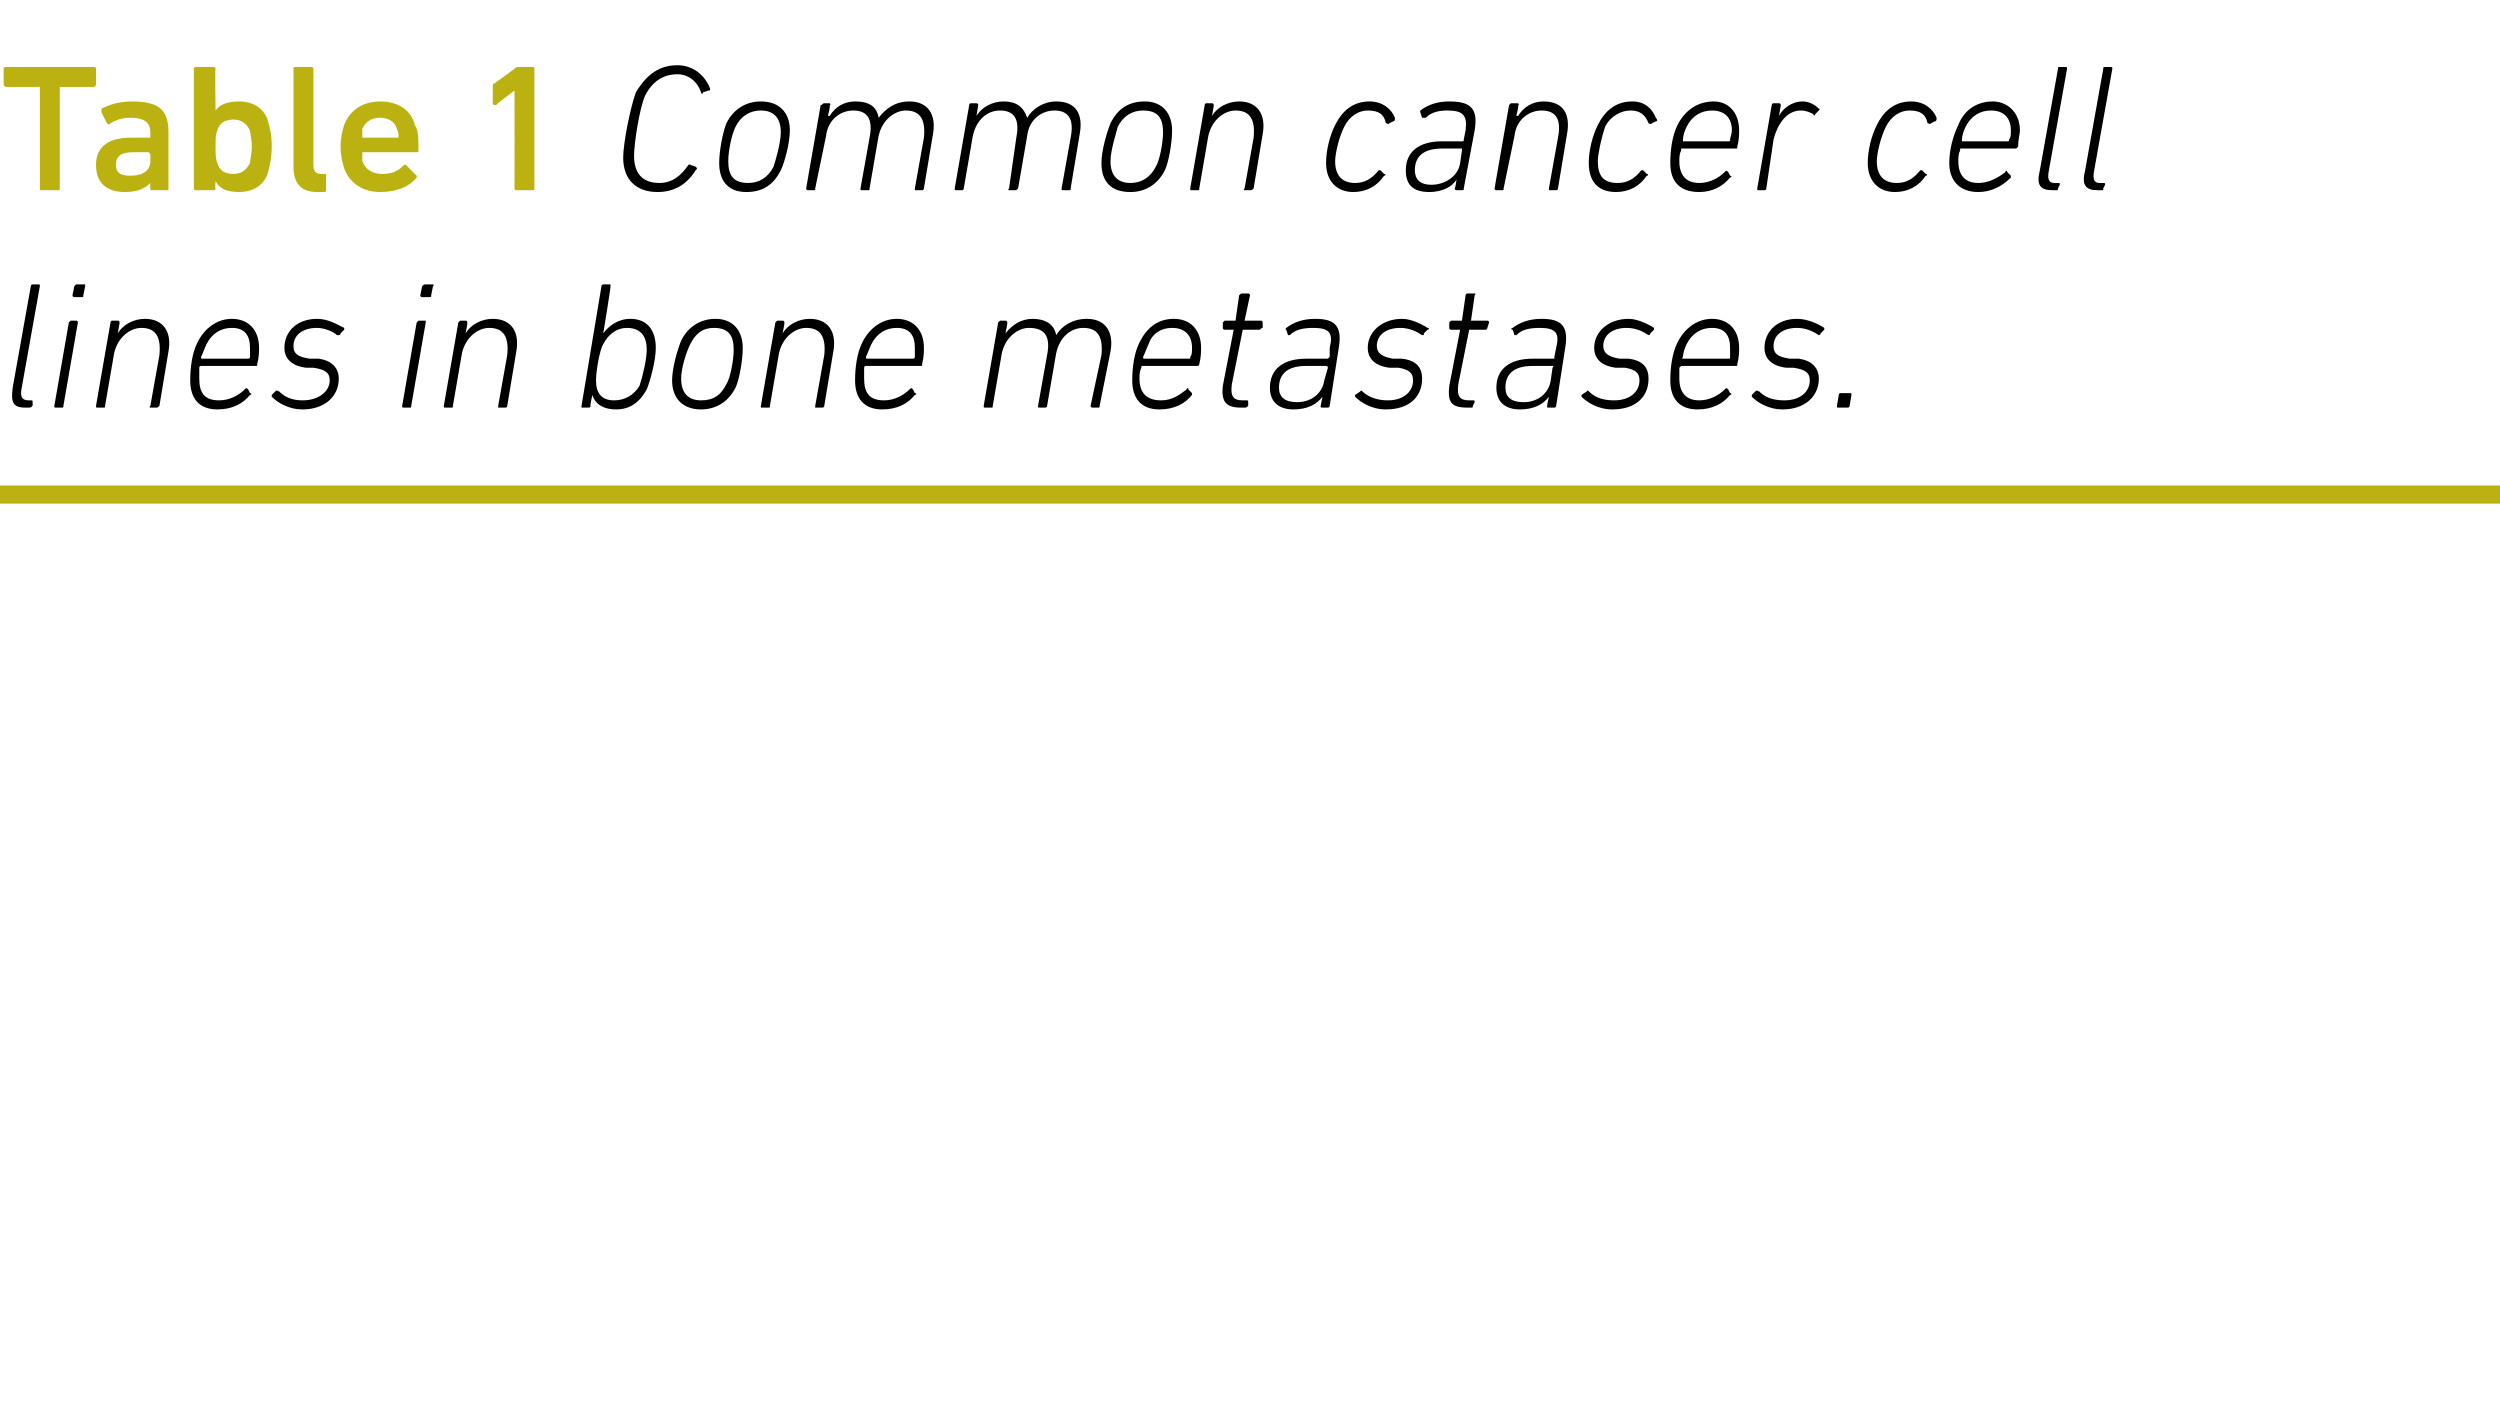 <?xml version="1.0" standalone="no"?><!DOCTYPE svg PUBLIC "-//W3C//DTD SVG 1.1//EN" "http://www.w3.org/Graphics/SVG/1.1/DTD/svg11.dtd"><svg xmlns="http://www.w3.org/2000/svg" version="1.1" width="138px" height="78.5px" viewBox="0 -3 138 78.5" style="top:-3px">  <desc>Table 1 Common cancer cell lines in bone metastases.</desc>  <defs/>  <g class="svg-textframe-paragraphrules">    <line class="svg-paragraph-rulebelow" y1="24.3" y2="24.3" x1="0" x2="138" stroke="#bbb212" stroke-width="1"/>  </g>  <g id="Polygon117366">    <path d="M 1.4 19.5 C 0.7 19.5 0.6 19.2 0.7 18.4 C 0.7 18.4 1.7 12.8 1.7 12.8 C 1.7 12.7 1.8 12.7 1.8 12.7 C 1.8 12.7 2.1 12.7 2.1 12.7 C 2.2 12.7 2.2 12.7 2.2 12.8 C 2.2 12.8 1.2 18.4 1.2 18.4 C 1.1 18.9 1.2 19.1 1.6 19.1 C 1.6 19.1 1.7 19.1 1.7 19.1 C 1.8 19.1 1.8 19.1 1.8 19.2 C 1.8 19.2 1.8 19.4 1.8 19.4 C 1.7 19.5 1.7 19.5 1.6 19.5 C 1.6 19.5 1.4 19.5 1.4 19.5 Z M 4.1 13.4 C 4.1 13.4 4 13.4 4 13.3 C 4 13.3 4.1 12.8 4.1 12.8 C 4.2 12.7 4.2 12.7 4.2 12.7 C 4.2 12.7 4.7 12.7 4.7 12.7 C 4.7 12.7 4.7 12.7 4.7 12.8 C 4.7 12.8 4.6 13.3 4.6 13.3 C 4.6 13.4 4.6 13.4 4.5 13.4 C 4.5 13.4 4.1 13.4 4.1 13.4 Z M 3.1 19.5 C 3 19.5 3 19.5 3 19.4 C 3 19.4 3.8 14.8 3.8 14.8 C 3.8 14.8 3.9 14.7 3.9 14.7 C 3.9 14.7 4.2 14.7 4.2 14.7 C 4.3 14.7 4.3 14.8 4.3 14.8 C 4.3 14.8 3.5 19.4 3.5 19.4 C 3.5 19.5 3.5 19.5 3.4 19.5 C 3.4 19.5 3.1 19.5 3.1 19.5 Z M 8.3 19.5 C 8.3 19.5 8.2 19.5 8.3 19.4 C 8.3 19.4 8.8 16.6 8.8 16.6 C 8.9 15.6 8.6 15.1 7.8 15.1 C 7.2 15.1 6.5 15.6 6.3 16.5 C 6.3 16.5 5.8 19.4 5.8 19.4 C 5.8 19.5 5.8 19.5 5.7 19.5 C 5.7 19.5 5.4 19.5 5.4 19.5 C 5.3 19.5 5.3 19.5 5.3 19.4 C 5.3 19.4 6.1 14.8 6.1 14.8 C 6.1 14.8 6.1 14.7 6.2 14.7 C 6.2 14.7 6.5 14.7 6.5 14.7 C 6.6 14.7 6.6 14.8 6.6 14.8 C 6.61 14.83 6.5 15.4 6.5 15.4 C 6.5 15.4 6.52 15.38 6.5 15.4 C 6.8 14.9 7.4 14.6 8 14.6 C 9 14.6 9.5 15.3 9.3 16.4 C 9.3 16.4 8.8 19.4 8.8 19.4 C 8.7 19.5 8.7 19.5 8.6 19.5 C 8.6 19.5 8.3 19.5 8.3 19.5 Z M 10.5 18 C 10.5 17.3 10.6 16.5 10.9 15.9 C 11.3 15.1 12 14.6 12.8 14.6 C 13.7 14.6 14.3 15.2 14.3 16.2 C 14.3 16.4 14.3 16.7 14.2 17.1 C 14.2 17.2 14.2 17.2 14.1 17.2 C 14.1 17.2 11.1 17.2 11.1 17.2 C 11.1 17.2 11 17.2 11 17.3 C 11 17.5 11 17.7 11 17.9 C 11 18.7 11.3 19.1 12.1 19.1 C 12.7 19.1 13.2 18.8 13.5 18.5 C 13.6 18.4 13.6 18.4 13.7 18.5 C 13.7 18.5 13.8 18.7 13.8 18.7 C 13.9 18.7 13.9 18.8 13.8 18.8 C 13.4 19.3 12.8 19.6 12 19.6 C 11 19.6 10.5 19 10.5 18 Z M 13.7 16.8 C 13.7 16.8 13.8 16.8 13.8 16.7 C 13.8 16.6 13.8 16.4 13.8 16.2 C 13.8 15.5 13.5 15.1 12.8 15.1 C 12.2 15.1 11.7 15.4 11.4 16 C 11.3 16.2 11.2 16.5 11.1 16.7 C 11.1 16.8 11.1 16.8 11.2 16.8 C 11.2 16.8 13.7 16.8 13.7 16.8 Z M 15 18.9 C 15 18.9 15 18.8 15 18.8 C 15 18.8 15.2 18.6 15.2 18.6 C 15.3 18.5 15.3 18.6 15.4 18.6 C 15.7 18.9 16.1 19.1 16.7 19.1 C 17.6 19.1 18.2 18.6 18.2 18 C 18.2 17.6 18 17.4 17.3 17.3 C 17.3 17.3 16.9 17.3 16.9 17.3 C 16.1 17.2 15.7 16.8 15.7 16.2 C 15.7 15.3 16.4 14.6 17.5 14.6 C 18.1 14.6 18.6 14.9 19 15.1 C 19 15.1 19 15.2 19 15.2 C 19 15.2 18.8 15.4 18.8 15.4 C 18.8 15.5 18.7 15.5 18.6 15.5 C 18.4 15.3 17.9 15.1 17.5 15.1 C 16.7 15.1 16.2 15.5 16.2 16.1 C 16.2 16.5 16.4 16.7 17.1 16.8 C 17.1 16.8 17.6 16.8 17.6 16.8 C 18.3 16.9 18.7 17.3 18.7 17.9 C 18.7 18.9 17.9 19.6 16.7 19.6 C 15.9 19.6 15.3 19.2 15 18.9 Z M 23.3 13.4 C 23.3 13.4 23.2 13.4 23.2 13.3 C 23.2 13.3 23.3 12.8 23.3 12.8 C 23.4 12.7 23.4 12.7 23.5 12.7 C 23.5 12.7 23.9 12.7 23.9 12.7 C 23.9 12.7 24 12.7 23.9 12.8 C 23.9 12.8 23.8 13.3 23.8 13.3 C 23.8 13.4 23.8 13.4 23.7 13.4 C 23.7 13.4 23.3 13.4 23.3 13.4 Z M 22.3 19.5 C 22.2 19.5 22.2 19.5 22.2 19.4 C 22.2 19.4 23 14.8 23 14.8 C 23 14.8 23.1 14.7 23.1 14.7 C 23.1 14.7 23.5 14.7 23.5 14.7 C 23.5 14.7 23.5 14.8 23.5 14.8 C 23.5 14.8 22.7 19.4 22.7 19.4 C 22.7 19.5 22.7 19.5 22.6 19.5 C 22.6 19.5 22.3 19.5 22.3 19.5 Z M 27.5 19.5 C 27.5 19.5 27.5 19.5 27.5 19.4 C 27.5 19.4 28 16.6 28 16.6 C 28.1 15.6 27.8 15.1 27 15.1 C 26.4 15.1 25.7 15.6 25.5 16.5 C 25.5 16.5 25 19.4 25 19.4 C 25 19.5 25 19.5 24.9 19.5 C 24.9 19.5 24.6 19.5 24.6 19.5 C 24.5 19.5 24.5 19.5 24.5 19.4 C 24.5 19.4 25.3 14.8 25.3 14.8 C 25.3 14.8 25.4 14.7 25.4 14.7 C 25.4 14.7 25.7 14.7 25.7 14.7 C 25.8 14.7 25.8 14.8 25.8 14.8 C 25.82 14.83 25.7 15.4 25.7 15.4 C 25.7 15.4 25.73 15.38 25.7 15.4 C 26 14.9 26.6 14.6 27.2 14.6 C 28.2 14.6 28.7 15.3 28.5 16.4 C 28.5 16.4 28 19.4 28 19.4 C 28 19.5 27.9 19.5 27.9 19.5 C 27.9 19.5 27.5 19.5 27.5 19.5 Z M 32.7 18.8 C 32.68 18.79 32.7 18.8 32.7 18.8 C 32.7 18.8 32.56 19.4 32.6 19.4 C 32.6 19.5 32.5 19.5 32.5 19.5 C 32.5 19.5 32.1 19.5 32.1 19.5 C 32.1 19.5 32.1 19.5 32.1 19.4 C 32.1 19.4 33.2 12.8 33.2 12.8 C 33.2 12.7 33.3 12.7 33.3 12.7 C 33.3 12.7 33.7 12.7 33.7 12.7 C 33.7 12.7 33.7 12.7 33.7 12.8 C 33.73 12.8 33.3 15.4 33.3 15.4 C 33.3 15.4 33.28 15.41 33.3 15.4 C 33.6 15 34.1 14.6 34.8 14.6 C 35.7 14.6 36.2 15.2 36.2 16.2 C 36.2 16.9 35.9 18 35.7 18.5 C 35.3 19.2 34.8 19.6 34 19.6 C 33.2 19.6 32.8 19.2 32.7 18.8 Z M 35.3 18.3 C 35.5 17.7 35.7 16.8 35.7 16.3 C 35.7 15.6 35.4 15.1 34.6 15.1 C 34.1 15.1 33.6 15.4 33.3 16 C 33.1 16.3 32.9 17.5 32.9 18 C 32.9 18.7 33.2 19.1 33.9 19.1 C 34.5 19.1 35 18.8 35.3 18.3 Z M 39.5 14.6 C 40.5 14.6 41 15.3 41 16.2 C 41 16.9 40.8 18 40.6 18.4 C 40.2 19.2 39.5 19.6 38.7 19.6 C 37.7 19.6 37.1 19 37.1 18 C 37.1 17.3 37.4 16.3 37.6 15.8 C 38 15 38.7 14.6 39.5 14.6 Z M 39.4 15.1 C 38.8 15.1 38.4 15.4 38.1 16 C 37.9 16.4 37.6 17.3 37.6 17.9 C 37.6 18.7 38 19.1 38.7 19.1 C 39.4 19.1 39.8 18.8 40.1 18.2 C 40.3 17.9 40.5 16.9 40.5 16.3 C 40.5 15.5 40.2 15.1 39.4 15.1 Z M 45 19.5 C 45 19.5 45 19.5 45 19.4 C 45 19.4 45.5 16.6 45.5 16.6 C 45.6 15.6 45.3 15.1 44.5 15.1 C 43.9 15.1 43.2 15.6 43 16.5 C 43 16.5 42.5 19.4 42.5 19.4 C 42.5 19.5 42.5 19.5 42.4 19.5 C 42.4 19.5 42.1 19.5 42.1 19.5 C 42 19.5 42 19.5 42 19.4 C 42 19.4 42.8 14.8 42.8 14.8 C 42.8 14.8 42.9 14.7 42.9 14.7 C 42.9 14.7 43.2 14.7 43.2 14.7 C 43.3 14.7 43.3 14.8 43.3 14.8 C 43.32 14.83 43.2 15.4 43.2 15.4 C 43.2 15.4 43.23 15.38 43.2 15.4 C 43.5 14.9 44.1 14.6 44.7 14.6 C 45.7 14.6 46.2 15.3 46 16.4 C 46 16.4 45.5 19.4 45.5 19.4 C 45.5 19.5 45.4 19.5 45.4 19.5 C 45.4 19.5 45 19.5 45 19.5 Z M 47.2 18 C 47.2 17.3 47.3 16.5 47.6 15.9 C 48 15.1 48.7 14.6 49.5 14.6 C 50.4 14.6 51 15.2 51 16.2 C 51 16.4 51 16.7 50.9 17.1 C 50.9 17.2 50.9 17.2 50.8 17.2 C 50.8 17.2 47.8 17.2 47.8 17.2 C 47.8 17.2 47.7 17.2 47.7 17.3 C 47.7 17.5 47.7 17.7 47.7 17.9 C 47.7 18.7 48 19.1 48.8 19.1 C 49.4 19.1 49.9 18.8 50.2 18.5 C 50.3 18.4 50.3 18.4 50.4 18.5 C 50.4 18.5 50.5 18.7 50.5 18.7 C 50.6 18.7 50.6 18.8 50.5 18.8 C 50.1 19.3 49.5 19.6 48.7 19.6 C 47.7 19.6 47.2 19 47.2 18 Z M 50.4 16.8 C 50.4 16.8 50.5 16.8 50.5 16.7 C 50.5 16.6 50.5 16.4 50.5 16.2 C 50.5 15.5 50.2 15.1 49.5 15.1 C 48.9 15.1 48.4 15.4 48.1 16 C 48 16.2 47.9 16.5 47.8 16.7 C 47.8 16.8 47.8 16.8 47.9 16.8 C 47.9 16.8 50.4 16.8 50.4 16.8 Z M 60.3 19.5 C 60.3 19.5 60.2 19.5 60.2 19.4 C 60.2 19.4 60.8 16.6 60.8 16.6 C 60.9 15.6 60.6 15.1 59.8 15.1 C 59.1 15.1 58.5 15.6 58.3 16.5 C 58.3 16.5 57.8 19.4 57.8 19.4 C 57.8 19.5 57.7 19.5 57.7 19.5 C 57.7 19.5 57.4 19.5 57.4 19.5 C 57.3 19.5 57.3 19.5 57.3 19.4 C 57.3 19.4 57.8 16.6 57.8 16.6 C 58 15.6 57.7 15.1 56.8 15.1 C 56.2 15.1 55.5 15.6 55.3 16.5 C 55.3 16.5 54.8 19.4 54.8 19.4 C 54.8 19.5 54.8 19.5 54.7 19.5 C 54.7 19.5 54.4 19.5 54.4 19.5 C 54.3 19.5 54.3 19.5 54.3 19.4 C 54.3 19.4 55.1 14.8 55.1 14.8 C 55.1 14.8 55.2 14.7 55.2 14.7 C 55.2 14.7 55.5 14.7 55.5 14.7 C 55.6 14.7 55.6 14.8 55.6 14.8 C 55.63 14.83 55.5 15.4 55.5 15.4 C 55.5 15.4 55.54 15.38 55.5 15.4 C 55.9 14.9 56.4 14.6 57 14.6 C 57.7 14.6 58.2 14.9 58.3 15.5 C 58.3 15.5 58.3 15.5 58.3 15.5 C 58.6 15 59.2 14.6 60 14.6 C 61 14.6 61.5 15.3 61.3 16.4 C 61.3 16.4 60.7 19.4 60.7 19.4 C 60.7 19.5 60.7 19.5 60.6 19.5 C 60.6 19.5 60.3 19.5 60.3 19.5 Z M 62.5 18 C 62.5 17.3 62.6 16.5 62.9 15.9 C 63.3 15.1 63.9 14.6 64.8 14.6 C 65.7 14.6 66.3 15.2 66.3 16.2 C 66.3 16.4 66.3 16.7 66.2 17.1 C 66.2 17.2 66.1 17.2 66.1 17.2 C 66.1 17.2 63.1 17.2 63.1 17.2 C 63 17.2 63 17.2 63 17.3 C 62.9 17.5 62.9 17.7 62.9 17.9 C 62.9 18.7 63.3 19.1 64.1 19.1 C 64.7 19.1 65.1 18.8 65.5 18.5 C 65.5 18.4 65.6 18.4 65.6 18.5 C 65.6 18.5 65.8 18.7 65.8 18.7 C 65.8 18.7 65.8 18.8 65.8 18.8 C 65.4 19.3 64.8 19.6 64 19.6 C 63 19.6 62.5 19 62.5 18 Z M 65.7 16.8 C 65.7 16.8 65.7 16.8 65.7 16.7 C 65.8 16.6 65.8 16.4 65.8 16.2 C 65.8 15.5 65.4 15.1 64.7 15.1 C 64.1 15.1 63.6 15.4 63.4 16 C 63.3 16.2 63.2 16.5 63.1 16.7 C 63.1 16.8 63.1 16.8 63.2 16.8 C 63.2 16.8 65.7 16.8 65.7 16.8 Z M 68.5 19.5 C 67.7 19.5 67.4 19.2 67.5 18.3 C 67.5 18.3 68.1 15.2 68.1 15.2 C 68.1 15.2 68.1 15.2 68.1 15.2 C 68.1 15.2 67.6 15.2 67.6 15.2 C 67.5 15.2 67.5 15.1 67.5 15.1 C 67.5 15.1 67.5 14.8 67.5 14.8 C 67.5 14.8 67.6 14.7 67.6 14.7 C 67.6 14.7 68.1 14.7 68.1 14.7 C 68.2 14.7 68.2 14.7 68.2 14.7 C 68.2 14.7 68.4 13.3 68.4 13.3 C 68.5 13.2 68.5 13.2 68.6 13.2 C 68.6 13.2 68.9 13.2 68.9 13.2 C 68.9 13.2 69 13.2 69 13.3 C 69 13.3 68.7 14.7 68.7 14.7 C 68.7 14.7 68.7 14.7 68.8 14.7 C 68.8 14.7 69.6 14.7 69.6 14.7 C 69.7 14.7 69.7 14.8 69.7 14.8 C 69.7 14.8 69.7 15.1 69.7 15.1 C 69.6 15.1 69.6 15.2 69.5 15.2 C 69.5 15.2 68.7 15.2 68.7 15.2 C 68.6 15.2 68.6 15.2 68.6 15.2 C 68.6 15.2 68 18.2 68 18.2 C 67.9 18.9 68.1 19.1 68.6 19.1 C 68.6 19.1 68.8 19.1 68.8 19.1 C 68.9 19.1 68.9 19.1 68.9 19.2 C 68.9 19.2 68.9 19.4 68.9 19.4 C 68.8 19.5 68.8 19.5 68.7 19.5 C 68.7 19.5 68.5 19.5 68.5 19.5 Z M 73 19.5 C 72.9 19.5 72.9 19.5 72.9 19.4 C 72.9 19.4 73 18.9 73 18.9 C 73 18.9 72.98 18.9 73 18.9 C 72.7 19.3 72.2 19.6 71.4 19.6 C 70.6 19.6 70.1 19.2 70.1 18.4 C 70.1 17.4 70.8 16.8 72.1 16.8 C 72.1 16.8 73.3 16.8 73.3 16.8 C 73.3 16.8 73.3 16.8 73.4 16.7 C 73.4 16.7 73.4 16.2 73.4 16.2 C 73.6 15.4 73.4 15.1 72.5 15.1 C 71.9 15.1 71.5 15.2 71.2 15.5 C 71.2 15.5 71.1 15.5 71.1 15.5 C 71.1 15.5 71 15.2 71 15.2 C 70.9 15.2 71 15.1 71 15.1 C 71.4 14.8 71.9 14.6 72.6 14.6 C 73.7 14.6 74.1 15 73.9 16.2 C 73.9 16.2 73.4 19.4 73.4 19.4 C 73.4 19.5 73.3 19.5 73.3 19.5 C 73.3 19.5 73 19.5 73 19.5 Z M 73.1 18 C 73.1 18 73.3 17.3 73.3 17.3 C 73.3 17.2 73.2 17.2 73.2 17.2 C 73.2 17.2 72.1 17.2 72.1 17.2 C 71 17.2 70.6 17.7 70.6 18.4 C 70.6 18.9 70.9 19.2 71.6 19.2 C 72.4 19.2 73 18.7 73.1 18 Z M 74.8 18.9 C 74.8 18.9 74.8 18.8 74.8 18.8 C 74.8 18.8 75.1 18.6 75.1 18.6 C 75.1 18.5 75.2 18.6 75.2 18.6 C 75.5 18.9 76 19.1 76.6 19.1 C 77.5 19.1 78 18.6 78 18 C 78 17.6 77.8 17.4 77.2 17.3 C 77.2 17.3 76.7 17.3 76.7 17.3 C 75.9 17.2 75.5 16.8 75.5 16.2 C 75.5 15.3 76.3 14.6 77.4 14.6 C 77.9 14.6 78.5 14.9 78.8 15.1 C 78.9 15.1 78.9 15.2 78.8 15.2 C 78.8 15.2 78.6 15.4 78.6 15.4 C 78.6 15.5 78.6 15.5 78.5 15.5 C 78.2 15.3 77.8 15.1 77.3 15.1 C 76.5 15.1 76 15.5 76 16.1 C 76 16.5 76.3 16.7 76.9 16.8 C 76.9 16.8 77.4 16.8 77.4 16.8 C 78.2 16.9 78.5 17.3 78.5 17.9 C 78.5 18.9 77.8 19.6 76.5 19.6 C 75.7 19.6 75.1 19.2 74.8 18.9 Z M 81 19.5 C 80.1 19.5 79.9 19.2 80 18.3 C 80 18.3 80.6 15.2 80.6 15.2 C 80.6 15.2 80.6 15.2 80.5 15.2 C 80.5 15.2 80.1 15.2 80.1 15.2 C 80 15.2 80 15.1 80 15.1 C 80 15.1 80 14.8 80 14.8 C 80 14.8 80.1 14.7 80.1 14.7 C 80.1 14.7 80.6 14.7 80.6 14.7 C 80.7 14.7 80.7 14.7 80.7 14.7 C 80.7 14.7 80.9 13.3 80.9 13.3 C 80.9 13.2 81 13.2 81 13.2 C 81 13.2 81.4 13.2 81.4 13.2 C 81.4 13.2 81.5 13.2 81.4 13.3 C 81.4 13.3 81.2 14.7 81.2 14.7 C 81.2 14.7 81.2 14.7 81.2 14.7 C 81.2 14.7 82.1 14.7 82.1 14.7 C 82.2 14.7 82.2 14.8 82.2 14.8 C 82.2 14.8 82.1 15.1 82.1 15.1 C 82.1 15.1 82.1 15.2 82 15.2 C 82 15.2 81.2 15.2 81.2 15.2 C 81.1 15.2 81.1 15.2 81.1 15.2 C 81.1 15.2 80.5 18.2 80.5 18.2 C 80.4 18.9 80.6 19.1 81.1 19.1 C 81.1 19.1 81.3 19.1 81.3 19.1 C 81.4 19.1 81.4 19.1 81.4 19.2 C 81.4 19.2 81.3 19.4 81.3 19.4 C 81.3 19.5 81.3 19.5 81.2 19.5 C 81.2 19.5 81 19.5 81 19.5 Z M 85.5 19.5 C 85.4 19.5 85.4 19.5 85.4 19.4 C 85.39 19.4 85.5 18.9 85.5 18.9 C 85.5 18.9 85.47 18.9 85.5 18.9 C 85.2 19.3 84.7 19.6 83.9 19.6 C 83.1 19.6 82.6 19.2 82.6 18.4 C 82.6 17.4 83.3 16.8 84.6 16.8 C 84.6 16.8 85.8 16.8 85.8 16.8 C 85.8 16.8 85.8 16.8 85.8 16.7 C 85.8 16.7 85.9 16.2 85.9 16.2 C 86.1 15.4 85.9 15.1 85 15.1 C 84.4 15.1 84 15.2 83.7 15.5 C 83.7 15.5 83.6 15.5 83.6 15.5 C 83.6 15.5 83.5 15.2 83.5 15.2 C 83.4 15.2 83.4 15.1 83.5 15.1 C 83.9 14.8 84.4 14.6 85.1 14.6 C 86.2 14.6 86.6 15 86.4 16.2 C 86.4 16.2 85.9 19.4 85.9 19.4 C 85.9 19.5 85.8 19.5 85.8 19.5 C 85.8 19.5 85.5 19.5 85.5 19.5 Z M 85.6 18 C 85.6 18 85.7 17.3 85.7 17.3 C 85.8 17.2 85.7 17.2 85.7 17.2 C 85.7 17.2 84.6 17.2 84.6 17.2 C 83.5 17.2 83.1 17.7 83.1 18.4 C 83.1 18.9 83.4 19.2 84.1 19.2 C 84.9 19.2 85.5 18.7 85.6 18 Z M 87.3 18.9 C 87.3 18.9 87.3 18.8 87.3 18.8 C 87.3 18.8 87.6 18.6 87.6 18.6 C 87.6 18.5 87.7 18.6 87.7 18.6 C 88 18.9 88.4 19.1 89.1 19.1 C 90 19.1 90.5 18.6 90.5 18 C 90.5 17.6 90.3 17.4 89.7 17.3 C 89.7 17.3 89.2 17.3 89.2 17.3 C 88.4 17.2 88 16.8 88 16.2 C 88 15.3 88.8 14.6 89.9 14.6 C 90.4 14.6 91 14.9 91.3 15.1 C 91.3 15.1 91.3 15.2 91.3 15.2 C 91.3 15.2 91.1 15.4 91.1 15.4 C 91.1 15.5 91 15.5 91 15.5 C 90.7 15.3 90.3 15.1 89.8 15.1 C 89 15.1 88.5 15.5 88.5 16.1 C 88.5 16.5 88.8 16.7 89.4 16.8 C 89.4 16.8 89.9 16.8 89.9 16.8 C 90.7 16.9 91 17.3 91 17.9 C 91 18.9 90.3 19.6 89 19.6 C 88.2 19.6 87.6 19.2 87.3 18.9 Z M 92.2 18 C 92.2 17.3 92.3 16.5 92.6 15.9 C 93 15.1 93.7 14.6 94.5 14.6 C 95.4 14.6 96 15.2 96 16.2 C 96 16.4 96 16.7 95.9 17.1 C 95.9 17.2 95.9 17.2 95.8 17.2 C 95.8 17.2 92.8 17.2 92.8 17.2 C 92.8 17.2 92.8 17.2 92.7 17.3 C 92.7 17.5 92.7 17.7 92.7 17.9 C 92.7 18.7 93.1 19.1 93.8 19.1 C 94.4 19.1 94.9 18.8 95.2 18.5 C 95.3 18.4 95.3 18.4 95.4 18.5 C 95.4 18.5 95.5 18.7 95.5 18.7 C 95.6 18.7 95.6 18.8 95.5 18.8 C 95.1 19.3 94.5 19.6 93.7 19.6 C 92.7 19.6 92.2 19 92.2 18 Z M 95.4 16.8 C 95.5 16.8 95.5 16.8 95.5 16.7 C 95.5 16.6 95.5 16.4 95.5 16.2 C 95.5 15.5 95.2 15.1 94.5 15.1 C 93.9 15.1 93.4 15.4 93.1 16 C 93 16.2 92.9 16.5 92.9 16.7 C 92.8 16.8 92.9 16.8 92.9 16.8 C 92.9 16.8 95.4 16.8 95.4 16.8 Z M 96.7 18.9 C 96.7 18.9 96.7 18.8 96.7 18.8 C 96.7 18.8 96.9 18.6 96.9 18.6 C 97 18.5 97 18.6 97.1 18.6 C 97.4 18.9 97.8 19.1 98.5 19.1 C 99.4 19.1 99.9 18.6 99.9 18 C 99.9 17.6 99.7 17.4 99 17.3 C 99 17.3 98.6 17.3 98.6 17.3 C 97.8 17.2 97.4 16.8 97.4 16.2 C 97.4 15.3 98.1 14.6 99.2 14.6 C 99.8 14.6 100.4 14.9 100.7 15.1 C 100.7 15.1 100.7 15.2 100.7 15.2 C 100.7 15.2 100.5 15.4 100.5 15.4 C 100.5 15.5 100.4 15.5 100.4 15.5 C 100.1 15.3 99.7 15.1 99.2 15.1 C 98.4 15.1 97.9 15.5 97.9 16.1 C 97.9 16.5 98.1 16.7 98.8 16.8 C 98.8 16.8 99.3 16.8 99.3 16.8 C 100 16.9 100.4 17.3 100.4 17.9 C 100.4 18.9 99.6 19.6 98.4 19.6 C 97.6 19.6 97 19.2 96.7 18.9 Z M 101.5 18.8 C 101.5 18.7 101.6 18.7 101.6 18.7 C 101.6 18.7 102.1 18.7 102.1 18.7 C 102.2 18.7 102.2 18.7 102.2 18.8 C 102.2 18.8 102.1 19.4 102.1 19.4 C 102.1 19.5 102 19.5 102 19.5 C 102 19.5 101.5 19.5 101.5 19.5 C 101.4 19.5 101.4 19.5 101.4 19.4 C 101.4 19.4 101.5 18.8 101.5 18.8 Z " stroke="none" fill="#000"/>  </g>  <g id="Polygon117365">    <path d="M 35.1 2.1 C 35.7 1.1 36.4 0.6 37.4 0.6 C 38.2 0.6 38.9 1.1 39.2 1.9 C 39.2 2 39.2 2 39.1 2 C 39.1 2 38.8 2.1 38.8 2.1 C 38.8 2.2 38.7 2.2 38.7 2.1 C 38.5 1.5 38 1.1 37.4 1.1 C 36.6 1.1 36 1.5 35.6 2.3 C 35.3 3 35 4.9 35 5.6 C 35 6.5 35.4 7.1 36.4 7.1 C 37.1 7.1 37.6 6.7 38 6.1 C 38.1 6.1 38.1 6 38.1 6.1 C 38.1 6.1 38.4 6.2 38.4 6.2 C 38.5 6.3 38.5 6.3 38.4 6.4 C 37.9 7.2 37.2 7.6 36.3 7.6 C 35.1 7.6 34.4 6.9 34.4 5.7 C 34.4 4.9 34.8 2.9 35.1 2.1 Z M 42 2.6 C 43.1 2.6 43.6 3.3 43.6 4.2 C 43.6 4.9 43.3 6 43.1 6.4 C 42.7 7.2 42.1 7.6 41.2 7.6 C 40.2 7.6 39.7 7 39.7 6 C 39.7 5.3 39.9 4.3 40.1 3.8 C 40.5 3 41.2 2.6 42 2.6 Z M 42 3.1 C 41.4 3.1 40.9 3.4 40.6 4 C 40.4 4.4 40.2 5.3 40.2 5.9 C 40.2 6.7 40.5 7.1 41.3 7.1 C 41.9 7.1 42.4 6.8 42.7 6.2 C 42.8 5.9 43.1 4.9 43.1 4.3 C 43.1 3.5 42.7 3.1 42 3.1 Z M 50.5 7.5 C 50.5 7.5 50.5 7.5 50.5 7.4 C 50.5 7.4 51 4.6 51 4.6 C 51.1 3.6 50.8 3.1 50 3.1 C 49.4 3.1 48.7 3.6 48.5 4.5 C 48.5 4.5 48 7.4 48 7.4 C 48 7.5 48 7.5 47.9 7.5 C 47.9 7.5 47.6 7.5 47.6 7.5 C 47.5 7.5 47.5 7.5 47.5 7.4 C 47.5 7.4 48 4.6 48 4.6 C 48.2 3.6 47.9 3.1 47.1 3.1 C 46.4 3.1 45.7 3.6 45.6 4.5 C 45.6 4.5 45 7.4 45 7.4 C 45 7.5 45 7.5 44.9 7.5 C 44.9 7.5 44.6 7.5 44.6 7.5 C 44.6 7.5 44.5 7.5 44.5 7.4 C 44.5 7.4 45.3 2.8 45.3 2.8 C 45.4 2.8 45.4 2.7 45.5 2.7 C 45.5 2.7 45.8 2.7 45.8 2.7 C 45.8 2.7 45.9 2.8 45.8 2.8 C 45.85 2.83 45.7 3.4 45.7 3.4 C 45.7 3.4 45.76 3.38 45.8 3.4 C 46.1 2.9 46.6 2.6 47.2 2.6 C 48 2.6 48.4 2.9 48.5 3.5 C 48.5 3.5 48.5 3.5 48.5 3.5 C 48.9 3 49.4 2.6 50.2 2.6 C 51.2 2.6 51.7 3.3 51.5 4.4 C 51.5 4.4 51 7.4 51 7.4 C 51 7.5 50.9 7.5 50.9 7.5 C 50.9 7.5 50.5 7.5 50.5 7.5 Z M 58.7 7.5 C 58.6 7.5 58.6 7.5 58.6 7.4 C 58.6 7.4 59.1 4.6 59.1 4.6 C 59.3 3.6 59 3.1 58.2 3.1 C 57.5 3.1 56.8 3.6 56.7 4.5 C 56.7 4.5 56.2 7.4 56.2 7.4 C 56.1 7.5 56.1 7.5 56 7.5 C 56 7.5 55.7 7.5 55.7 7.5 C 55.7 7.5 55.6 7.5 55.7 7.4 C 55.7 7.4 56.1 4.6 56.1 4.6 C 56.3 3.6 56 3.1 55.2 3.1 C 54.5 3.1 53.9 3.6 53.7 4.5 C 53.7 4.5 53.2 7.4 53.2 7.4 C 53.2 7.5 53.1 7.5 53.1 7.5 C 53.1 7.5 52.8 7.5 52.8 7.5 C 52.7 7.5 52.7 7.5 52.7 7.4 C 52.7 7.4 53.5 2.8 53.5 2.8 C 53.5 2.8 53.5 2.7 53.6 2.7 C 53.6 2.7 53.9 2.7 53.9 2.7 C 54 2.7 54 2.8 54 2.8 C 54 2.83 53.9 3.4 53.9 3.4 C 53.9 3.4 53.91 3.38 53.9 3.4 C 54.2 2.9 54.8 2.6 55.4 2.6 C 56.1 2.6 56.5 2.9 56.7 3.5 C 56.7 3.5 56.7 3.5 56.7 3.5 C 57 3 57.6 2.6 58.3 2.6 C 59.4 2.6 59.8 3.3 59.6 4.4 C 59.6 4.4 59.1 7.4 59.1 7.4 C 59.1 7.5 59.1 7.5 59 7.5 C 59 7.5 58.7 7.5 58.7 7.5 Z M 63.2 2.6 C 64.2 2.6 64.7 3.3 64.7 4.2 C 64.7 4.9 64.5 6 64.3 6.4 C 63.9 7.2 63.2 7.6 62.4 7.6 C 61.3 7.6 60.8 7 60.8 6 C 60.8 5.3 61.1 4.3 61.3 3.8 C 61.7 3 62.3 2.6 63.2 2.6 Z M 63.1 3.1 C 62.5 3.1 62 3.4 61.7 4 C 61.6 4.4 61.3 5.3 61.3 5.9 C 61.3 6.7 61.7 7.1 62.4 7.1 C 63 7.1 63.5 6.8 63.8 6.2 C 64 5.9 64.2 4.9 64.2 4.3 C 64.2 3.5 63.9 3.1 63.1 3.1 Z M 68.7 7.5 C 68.7 7.5 68.6 7.5 68.7 7.4 C 68.7 7.4 69.2 4.6 69.2 4.6 C 69.3 3.6 69 3.1 68.2 3.1 C 67.6 3.1 66.9 3.6 66.7 4.5 C 66.7 4.5 66.2 7.4 66.2 7.4 C 66.2 7.5 66.2 7.5 66.1 7.5 C 66.1 7.5 65.8 7.5 65.8 7.5 C 65.7 7.5 65.7 7.5 65.7 7.4 C 65.7 7.4 66.5 2.8 66.5 2.8 C 66.5 2.8 66.5 2.7 66.6 2.7 C 66.6 2.7 66.9 2.7 66.9 2.7 C 67 2.7 67 2.8 67 2.8 C 67.01 2.83 66.9 3.4 66.9 3.4 C 66.9 3.4 66.92 3.38 66.9 3.4 C 67.2 2.9 67.8 2.6 68.4 2.6 C 69.4 2.6 69.9 3.3 69.7 4.4 C 69.7 4.4 69.2 7.4 69.2 7.4 C 69.1 7.5 69.1 7.5 69 7.5 C 69 7.5 68.7 7.5 68.7 7.5 Z M 73.2 6 C 73.2 5.3 73.4 4.5 73.7 3.9 C 74.1 3.1 74.7 2.6 75.6 2.6 C 76.3 2.6 76.8 3 77 3.5 C 77 3.6 77 3.7 76.9 3.7 C 76.9 3.7 76.7 3.8 76.7 3.8 C 76.6 3.9 76.6 3.8 76.5 3.8 C 76.4 3.3 76.1 3.1 75.5 3.1 C 75 3.1 74.5 3.4 74.2 4 C 73.9 4.6 73.7 5.5 73.7 5.9 C 73.7 6.7 74.1 7.1 74.8 7.1 C 75.3 7.1 75.7 6.9 76.1 6.4 C 76.1 6.4 76.2 6.4 76.2 6.4 C 76.2 6.4 76.4 6.6 76.4 6.6 C 76.5 6.6 76.5 6.7 76.4 6.7 C 76 7.3 75.4 7.6 74.7 7.6 C 73.8 7.6 73.2 7 73.2 6 Z M 80.4 7.5 C 80.4 7.5 80.3 7.5 80.3 7.4 C 80.34 7.4 80.4 6.9 80.4 6.9 C 80.4 6.9 80.42 6.9 80.4 6.9 C 80.2 7.3 79.6 7.6 78.9 7.6 C 78 7.6 77.6 7.2 77.6 6.4 C 77.6 5.4 78.3 4.8 79.6 4.8 C 79.6 4.8 80.7 4.8 80.7 4.8 C 80.8 4.8 80.8 4.8 80.8 4.7 C 80.8 4.7 80.9 4.2 80.9 4.2 C 81 3.4 80.8 3.1 79.9 3.1 C 79.4 3.1 79 3.2 78.7 3.5 C 78.6 3.5 78.6 3.5 78.5 3.5 C 78.5 3.5 78.4 3.2 78.4 3.2 C 78.4 3.2 78.4 3.1 78.4 3.1 C 78.8 2.8 79.3 2.6 80 2.6 C 81.2 2.6 81.6 3 81.4 4.2 C 81.4 4.2 80.8 7.4 80.8 7.4 C 80.8 7.5 80.8 7.5 80.7 7.5 C 80.7 7.5 80.4 7.5 80.4 7.5 Z M 80.6 6 C 80.6 6 80.7 5.3 80.7 5.3 C 80.7 5.2 80.7 5.2 80.7 5.2 C 80.7 5.2 79.6 5.2 79.6 5.2 C 78.5 5.2 78.1 5.7 78.1 6.4 C 78.1 6.9 78.4 7.2 79 7.2 C 79.8 7.2 80.5 6.7 80.6 6 Z M 85.6 7.5 C 85.5 7.5 85.5 7.5 85.5 7.4 C 85.5 7.4 86 4.6 86 4.6 C 86.2 3.6 85.9 3.1 85.1 3.1 C 84.4 3.1 83.7 3.6 83.6 4.5 C 83.6 4.5 83 7.4 83 7.4 C 83 7.5 83 7.5 82.9 7.5 C 82.9 7.5 82.6 7.5 82.6 7.5 C 82.6 7.5 82.5 7.5 82.5 7.4 C 82.5 7.4 83.3 2.8 83.3 2.8 C 83.3 2.8 83.4 2.7 83.4 2.7 C 83.4 2.7 83.8 2.7 83.8 2.7 C 83.8 2.7 83.9 2.8 83.8 2.8 C 83.85 2.83 83.7 3.4 83.7 3.4 C 83.7 3.4 83.76 3.38 83.8 3.4 C 84.1 2.9 84.6 2.6 85.2 2.6 C 86.3 2.6 86.7 3.3 86.5 4.4 C 86.5 4.4 86 7.4 86 7.4 C 86 7.5 85.9 7.5 85.9 7.5 C 85.9 7.5 85.6 7.5 85.6 7.5 Z M 87.7 6 C 87.7 5.3 87.9 4.5 88.2 3.9 C 88.6 3.1 89.2 2.6 90.1 2.6 C 90.8 2.6 91.2 3 91.4 3.5 C 91.5 3.6 91.5 3.7 91.4 3.7 C 91.4 3.7 91.2 3.8 91.2 3.8 C 91.1 3.9 91 3.8 91 3.8 C 90.8 3.3 90.5 3.1 90 3.1 C 89.5 3.1 88.9 3.4 88.6 4 C 88.4 4.6 88.2 5.5 88.2 5.9 C 88.2 6.7 88.5 7.1 89.3 7.1 C 89.8 7.1 90.2 6.9 90.6 6.4 C 90.6 6.4 90.7 6.4 90.7 6.4 C 90.7 6.4 90.9 6.6 90.9 6.6 C 91 6.6 91 6.7 90.9 6.7 C 90.5 7.3 89.9 7.6 89.2 7.6 C 88.2 7.6 87.7 7 87.7 6 Z M 92.2 6 C 92.2 5.3 92.3 4.5 92.6 3.9 C 93 3.1 93.7 2.6 94.6 2.6 C 95.4 2.6 96 3.2 96 4.2 C 96 4.4 96 4.7 95.9 5.1 C 95.9 5.2 95.9 5.2 95.8 5.2 C 95.8 5.2 92.8 5.2 92.8 5.2 C 92.8 5.2 92.8 5.2 92.8 5.3 C 92.7 5.5 92.7 5.7 92.7 5.9 C 92.7 6.7 93.1 7.1 93.8 7.1 C 94.4 7.1 94.9 6.8 95.2 6.5 C 95.3 6.4 95.3 6.4 95.4 6.5 C 95.4 6.5 95.5 6.7 95.5 6.7 C 95.6 6.7 95.6 6.8 95.5 6.8 C 95.1 7.3 94.5 7.6 93.8 7.6 C 92.7 7.6 92.2 7 92.2 6 Z M 95.4 4.8 C 95.5 4.8 95.5 4.8 95.5 4.7 C 95.5 4.6 95.6 4.4 95.6 4.2 C 95.6 3.5 95.2 3.1 94.5 3.1 C 93.9 3.1 93.4 3.4 93.1 4 C 93 4.2 92.9 4.5 92.9 4.7 C 92.9 4.8 92.9 4.8 92.9 4.8 C 92.9 4.8 95.4 4.8 95.4 4.8 Z M 97.1 7.5 C 97 7.5 97 7.5 97 7.4 C 97 7.4 97.8 2.8 97.8 2.8 C 97.8 2.8 97.8 2.7 97.9 2.7 C 97.9 2.7 98.2 2.7 98.2 2.7 C 98.3 2.7 98.3 2.8 98.3 2.8 C 98.29 2.83 98.2 3.4 98.2 3.4 C 98.2 3.4 98.19 3.44 98.2 3.4 C 98.4 3 98.9 2.6 99.5 2.6 C 99.9 2.6 100.2 2.8 100.4 3 C 100.4 3 100.5 3 100.4 3.1 C 100.4 3.1 100.2 3.3 100.2 3.3 C 100.2 3.4 100.1 3.4 100.1 3.3 C 99.9 3.2 99.7 3.1 99.4 3.1 C 98.6 3.1 98.1 3.9 97.9 4.7 C 97.9 4.7 97.5 7.4 97.5 7.4 C 97.5 7.5 97.4 7.5 97.4 7.5 C 97.4 7.5 97.1 7.5 97.1 7.5 Z M 103.1 6 C 103.1 5.3 103.3 4.5 103.6 3.9 C 104 3.1 104.6 2.6 105.5 2.6 C 106.2 2.6 106.7 3 106.9 3.5 C 106.9 3.6 106.9 3.7 106.8 3.7 C 106.8 3.7 106.6 3.8 106.6 3.8 C 106.5 3.9 106.5 3.8 106.4 3.8 C 106.3 3.3 106 3.1 105.4 3.1 C 104.9 3.1 104.4 3.4 104.1 4 C 103.8 4.6 103.6 5.5 103.6 5.9 C 103.6 6.7 104 7.1 104.7 7.1 C 105.2 7.1 105.6 6.9 106 6.4 C 106 6.4 106.1 6.4 106.1 6.4 C 106.1 6.4 106.3 6.6 106.3 6.6 C 106.4 6.6 106.4 6.7 106.3 6.7 C 105.9 7.3 105.3 7.6 104.6 7.6 C 103.7 7.6 103.1 7 103.1 6 Z M 107.6 6 C 107.6 5.3 107.8 4.5 108.1 3.9 C 108.4 3.1 109.1 2.6 110 2.6 C 110.8 2.6 111.5 3.2 111.5 4.2 C 111.5 4.4 111.4 4.7 111.4 5.1 C 111.3 5.2 111.3 5.2 111.2 5.2 C 111.2 5.2 108.2 5.2 108.2 5.2 C 108.2 5.2 108.2 5.2 108.2 5.3 C 108.1 5.5 108.1 5.7 108.1 5.9 C 108.1 6.7 108.5 7.1 109.2 7.1 C 109.8 7.1 110.3 6.8 110.7 6.5 C 110.7 6.4 110.8 6.4 110.8 6.5 C 110.8 6.5 111 6.7 111 6.7 C 111 6.7 111 6.8 111 6.8 C 110.5 7.3 109.9 7.6 109.2 7.6 C 108.2 7.6 107.6 7 107.6 6 Z M 110.8 4.8 C 110.9 4.8 110.9 4.8 110.9 4.7 C 111 4.6 111 4.4 111 4.2 C 111 3.5 110.6 3.1 109.9 3.1 C 109.3 3.1 108.8 3.4 108.5 4 C 108.4 4.2 108.3 4.5 108.3 4.7 C 108.3 4.8 108.3 4.8 108.3 4.8 C 108.3 4.8 110.8 4.8 110.8 4.8 Z M 113.3 7.5 C 112.6 7.5 112.4 7.2 112.6 6.4 C 112.6 6.4 113.6 0.8 113.6 0.8 C 113.6 0.7 113.6 0.7 113.7 0.7 C 113.7 0.7 114 0.7 114 0.7 C 114.1 0.7 114.1 0.7 114.1 0.8 C 114.1 0.8 113.1 6.4 113.1 6.4 C 113 6.9 113.1 7.1 113.4 7.1 C 113.4 7.1 113.6 7.1 113.6 7.1 C 113.7 7.1 113.7 7.1 113.7 7.2 C 113.7 7.2 113.6 7.4 113.6 7.4 C 113.6 7.5 113.6 7.5 113.5 7.5 C 113.5 7.5 113.3 7.5 113.3 7.5 Z M 115.8 7.5 C 115.1 7.5 114.9 7.2 115.1 6.4 C 115.1 6.4 116.1 0.8 116.1 0.8 C 116.1 0.7 116.1 0.7 116.2 0.7 C 116.2 0.7 116.5 0.7 116.5 0.7 C 116.6 0.7 116.6 0.7 116.6 0.8 C 116.6 0.8 115.6 6.4 115.6 6.4 C 115.5 6.9 115.6 7.1 115.9 7.1 C 115.9 7.1 116.1 7.1 116.1 7.1 C 116.2 7.1 116.2 7.1 116.2 7.2 C 116.2 7.2 116.1 7.4 116.1 7.4 C 116.1 7.5 116.1 7.5 116 7.5 C 116 7.5 115.8 7.5 115.8 7.5 Z " stroke="none" fill="#000"/>  </g>  <g id="Polygon117364">    <path d="M 2.3 7.5 C 2.2 7.5 2.2 7.5 2.2 7.4 C 2.2 7.4 2.2 1.8 2.2 1.8 C 2.2 1.8 2.1 1.8 2.1 1.8 C 2.1 1.8 0.3 1.8 0.3 1.8 C 0.3 1.8 0.2 1.7 0.2 1.7 C 0.2 1.7 0.2 0.8 0.2 0.8 C 0.2 0.7 0.3 0.7 0.3 0.7 C 0.3 0.7 5.2 0.7 5.2 0.7 C 5.2 0.7 5.3 0.7 5.3 0.8 C 5.3 0.8 5.3 1.7 5.3 1.7 C 5.3 1.7 5.2 1.8 5.2 1.8 C 5.2 1.8 3.4 1.8 3.4 1.8 C 3.4 1.8 3.3 1.8 3.3 1.8 C 3.3 1.8 3.3 7.4 3.3 7.4 C 3.3 7.5 3.3 7.5 3.2 7.5 C 3.2 7.5 2.3 7.5 2.3 7.5 Z M 8.4 7.5 C 8.3 7.5 8.3 7.5 8.3 7.4 C 8.28 7.4 8.3 7.1 8.3 7.1 C 8.3 7.1 8.27 7.05 8.3 7.1 C 8 7.4 7.6 7.6 6.9 7.6 C 6 7.6 5.3 7.2 5.3 6.1 C 5.3 5.1 6 4.6 7.2 4.6 C 7.2 4.6 8.2 4.6 8.2 4.6 C 8.2 4.6 8.3 4.6 8.3 4.6 C 8.3 4.6 8.3 4.3 8.3 4.3 C 8.3 3.8 8 3.5 7.2 3.5 C 6.6 3.5 6.3 3.7 6.1 3.8 C 6 3.9 6 3.9 5.9 3.8 C 5.9 3.8 5.6 3.2 5.6 3.2 C 5.6 3.1 5.6 3.1 5.6 3 C 6 2.8 6.5 2.6 7.3 2.6 C 8.8 2.6 9.3 3.1 9.3 4.3 C 9.3 4.3 9.3 7.4 9.3 7.4 C 9.3 7.5 9.3 7.5 9.2 7.5 C 9.2 7.5 8.4 7.5 8.4 7.5 Z M 8.3 5.9 C 8.3 5.9 8.3 5.5 8.3 5.5 C 8.3 5.5 8.2 5.4 8.2 5.4 C 8.2 5.4 7.4 5.4 7.4 5.4 C 6.7 5.4 6.4 5.6 6.4 6.1 C 6.4 6.5 6.6 6.7 7.2 6.7 C 7.9 6.7 8.3 6.4 8.3 5.9 Z M 11.9 7 C 11.87 7.04 11.9 7 11.9 7 C 11.9 7 11.86 7.4 11.9 7.4 C 11.9 7.5 11.8 7.5 11.8 7.5 C 11.8 7.5 10.8 7.5 10.8 7.5 C 10.8 7.5 10.7 7.5 10.7 7.4 C 10.7 7.4 10.7 0.8 10.7 0.8 C 10.7 0.7 10.8 0.7 10.8 0.7 C 10.8 0.7 11.8 0.7 11.8 0.7 C 11.8 0.7 11.9 0.7 11.9 0.8 C 11.86 0.8 11.9 3.1 11.9 3.1 C 11.9 3.1 11.87 3.14 11.9 3.1 C 12.1 2.8 12.5 2.6 13.2 2.6 C 14 2.6 14.6 3 14.8 3.7 C 14.9 4.1 15 4.4 15 5.1 C 15 5.7 14.9 6.1 14.8 6.5 C 14.6 7.2 14 7.6 13.2 7.6 C 12.5 7.6 12.1 7.4 11.9 7 Z M 13.8 6 C 13.8 5.8 13.9 5.5 13.9 5.1 C 13.9 4.6 13.8 4.4 13.8 4.2 C 13.6 3.8 13.3 3.6 12.9 3.6 C 12.4 3.6 12.1 3.8 12 4.2 C 11.9 4.4 11.9 4.6 11.9 5.1 C 11.9 5.5 11.9 5.8 12 6 C 12.1 6.4 12.4 6.6 12.9 6.6 C 13.3 6.6 13.6 6.4 13.8 6 Z M 17.5 7.6 C 16.6 7.6 16.2 7.1 16.2 6.2 C 16.2 6.2 16.2 0.8 16.2 0.8 C 16.2 0.7 16.2 0.7 16.3 0.7 C 16.3 0.7 17.2 0.7 17.2 0.7 C 17.2 0.7 17.3 0.7 17.3 0.8 C 17.3 0.8 17.3 6.1 17.3 6.1 C 17.3 6.4 17.4 6.6 17.7 6.6 C 17.7 6.6 17.9 6.6 17.9 6.6 C 18 6.6 18 6.6 18 6.7 C 18 6.7 18 7.5 18 7.5 C 18 7.5 18 7.6 17.9 7.6 C 17.9 7.6 17.5 7.6 17.5 7.6 Z M 19 6.3 C 18.9 6 18.8 5.6 18.8 5.1 C 18.8 4.6 18.9 4.2 19 3.9 C 19.3 3.1 20 2.6 21 2.6 C 22 2.6 22.7 3.1 22.9 3.9 C 23.1 4.2 23.1 4.6 23.1 5.3 C 23.1 5.4 23.1 5.4 23 5.4 C 23 5.4 20 5.4 20 5.4 C 20 5.4 20 5.5 20 5.5 C 20 5.6 20 5.8 20 5.9 C 20.2 6.4 20.6 6.6 21.1 6.6 C 21.7 6.6 22 6.4 22.2 6.2 C 22.3 6.1 22.3 6.1 22.4 6.1 C 22.4 6.1 23 6.7 23 6.7 C 23 6.7 23 6.7 23 6.8 C 22.6 7.3 21.9 7.6 21 7.6 C 20 7.6 19.3 7.1 19 6.3 Z M 21.9 4.1 C 21.8 3.7 21.4 3.5 21 3.5 C 20.5 3.5 20.2 3.7 20 4.1 C 20 4.3 20 4.4 20 4.6 C 20 4.6 20 4.6 20 4.6 C 20 4.6 21.9 4.6 21.9 4.6 C 22 4.6 22 4.6 22 4.6 C 22 4.4 22 4.3 21.9 4.1 Z M 28.4 2 L 28.4 2 C 28.4 2 27.35 2.77 27.4 2.8 C 27.3 2.8 27.2 2.8 27.2 2.7 C 27.2 2.7 27.2 1.7 27.2 1.7 C 27.2 1.6 27.3 1.6 27.3 1.6 C 27.3 1.6 28.4 0.8 28.4 0.8 C 28.5 0.7 28.5 0.7 28.6 0.7 C 28.6 0.7 29.4 0.7 29.4 0.7 C 29.5 0.7 29.5 0.7 29.5 0.8 C 29.5 0.8 29.5 7.4 29.5 7.4 C 29.5 7.5 29.5 7.5 29.4 7.5 C 29.4 7.5 28.5 7.5 28.5 7.5 C 28.5 7.5 28.4 7.5 28.4 7.4 C 28.41 7.4 28.4 2 28.4 2 Z " stroke="none" fill="#bbb212"/>  </g></svg>